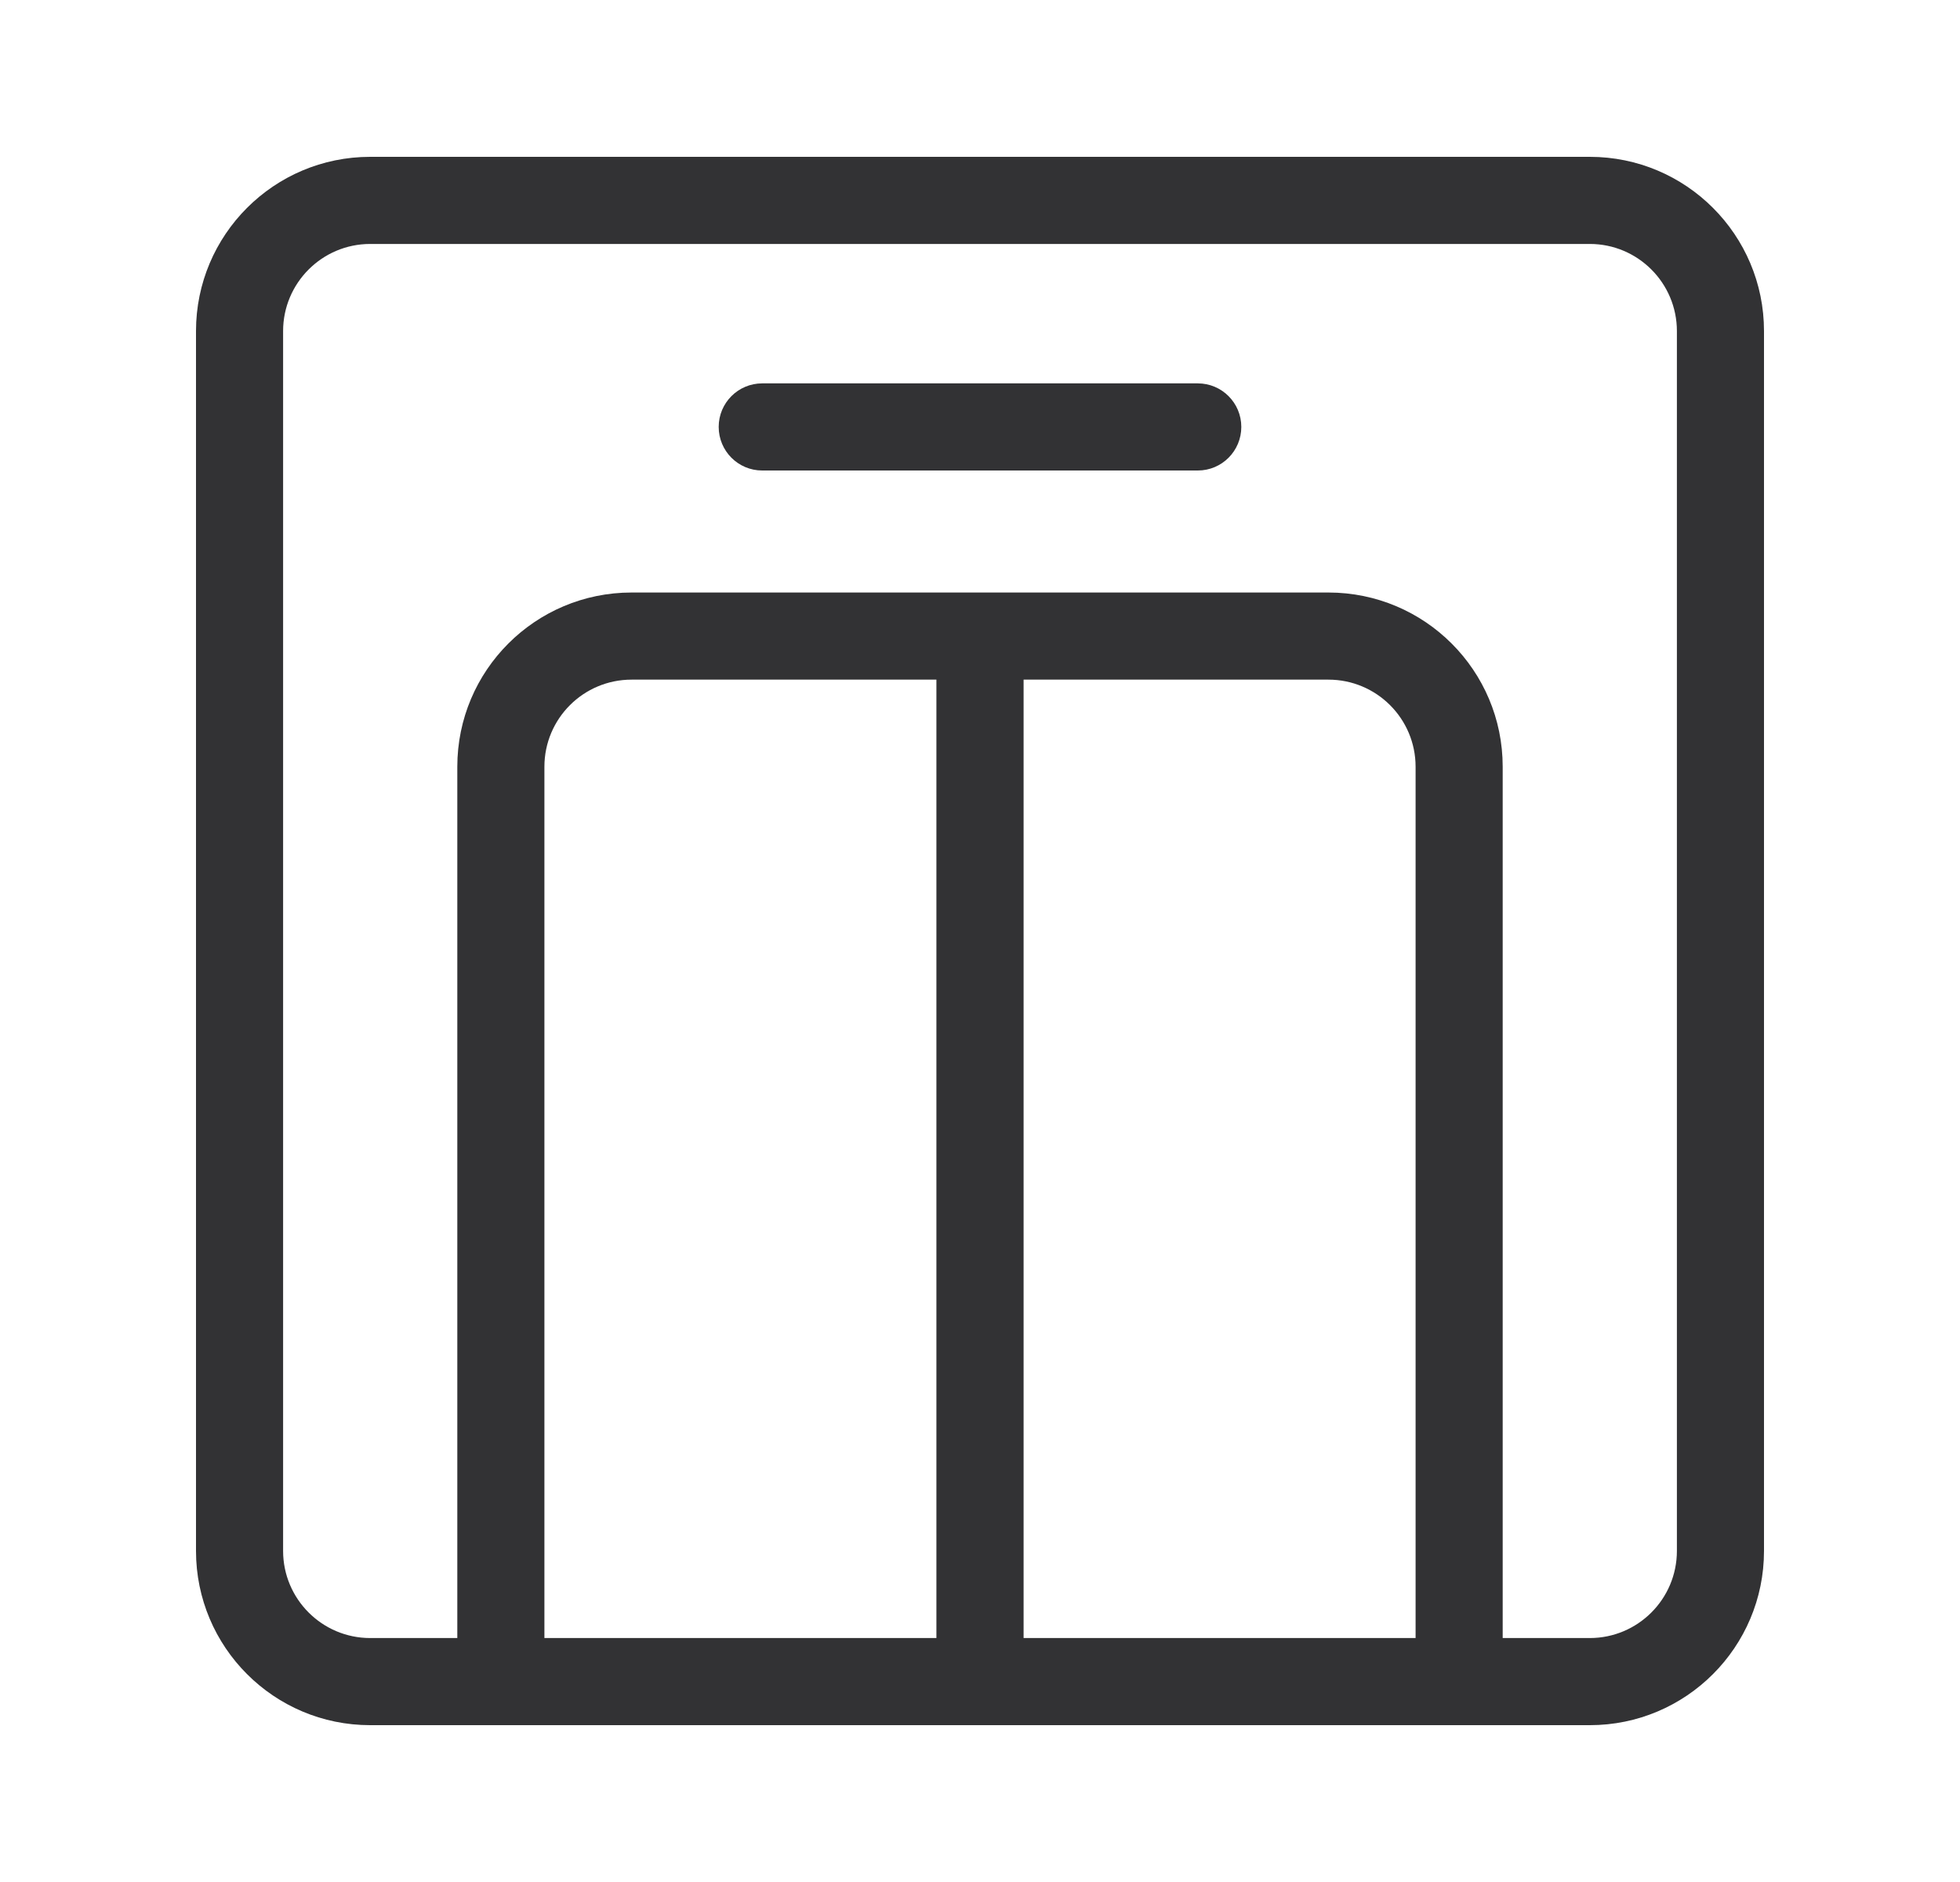 <svg width="25" height="24" viewBox="0 0 25 24" fill="none" xmlns="http://www.w3.org/2000/svg">
<g id="elevator">
<g id="vector">
<path d="M9.722 4.889C9.415 4.889 9.167 5.138 9.167 5.444C9.167 5.751 9.415 6 9.722 6L15.278 6C15.585 6 15.833 5.751 15.833 5.444C15.833 5.138 15.585 4.889 15.278 4.889L9.722 4.889Z" fill="#323234"/>
<path fill-rule="evenodd" clip-rule="evenodd" d="M20.278 22C21.505 22 22.5 21.005 22.5 19.778V4.222C22.5 2.995 21.505 2 20.278 2H4.722C3.495 2 2.5 2.995 2.5 4.222V19.778C2.5 21.005 3.495 22 4.722 22H20.278ZM4.722 3.111H20.278C20.891 3.111 21.389 3.609 21.389 4.222V19.778C21.389 20.391 20.891 20.889 20.278 20.889H19.167V9.778C19.167 8.55 18.172 7.556 16.944 7.556H8.056C6.828 7.556 5.833 8.55 5.833 9.778V20.889H4.722C4.109 20.889 3.611 20.391 3.611 19.778V4.222C3.611 3.609 4.109 3.111 4.722 3.111ZM6.944 20.889H11.944L11.944 8.667H8.056C7.442 8.667 6.944 9.164 6.944 9.778V20.889ZM13.056 8.667L13.056 20.889H18.056V9.778C18.056 9.164 17.558 8.667 16.944 8.667H13.056Z" fill="#323234"/>
</g>
</g>
</svg>
